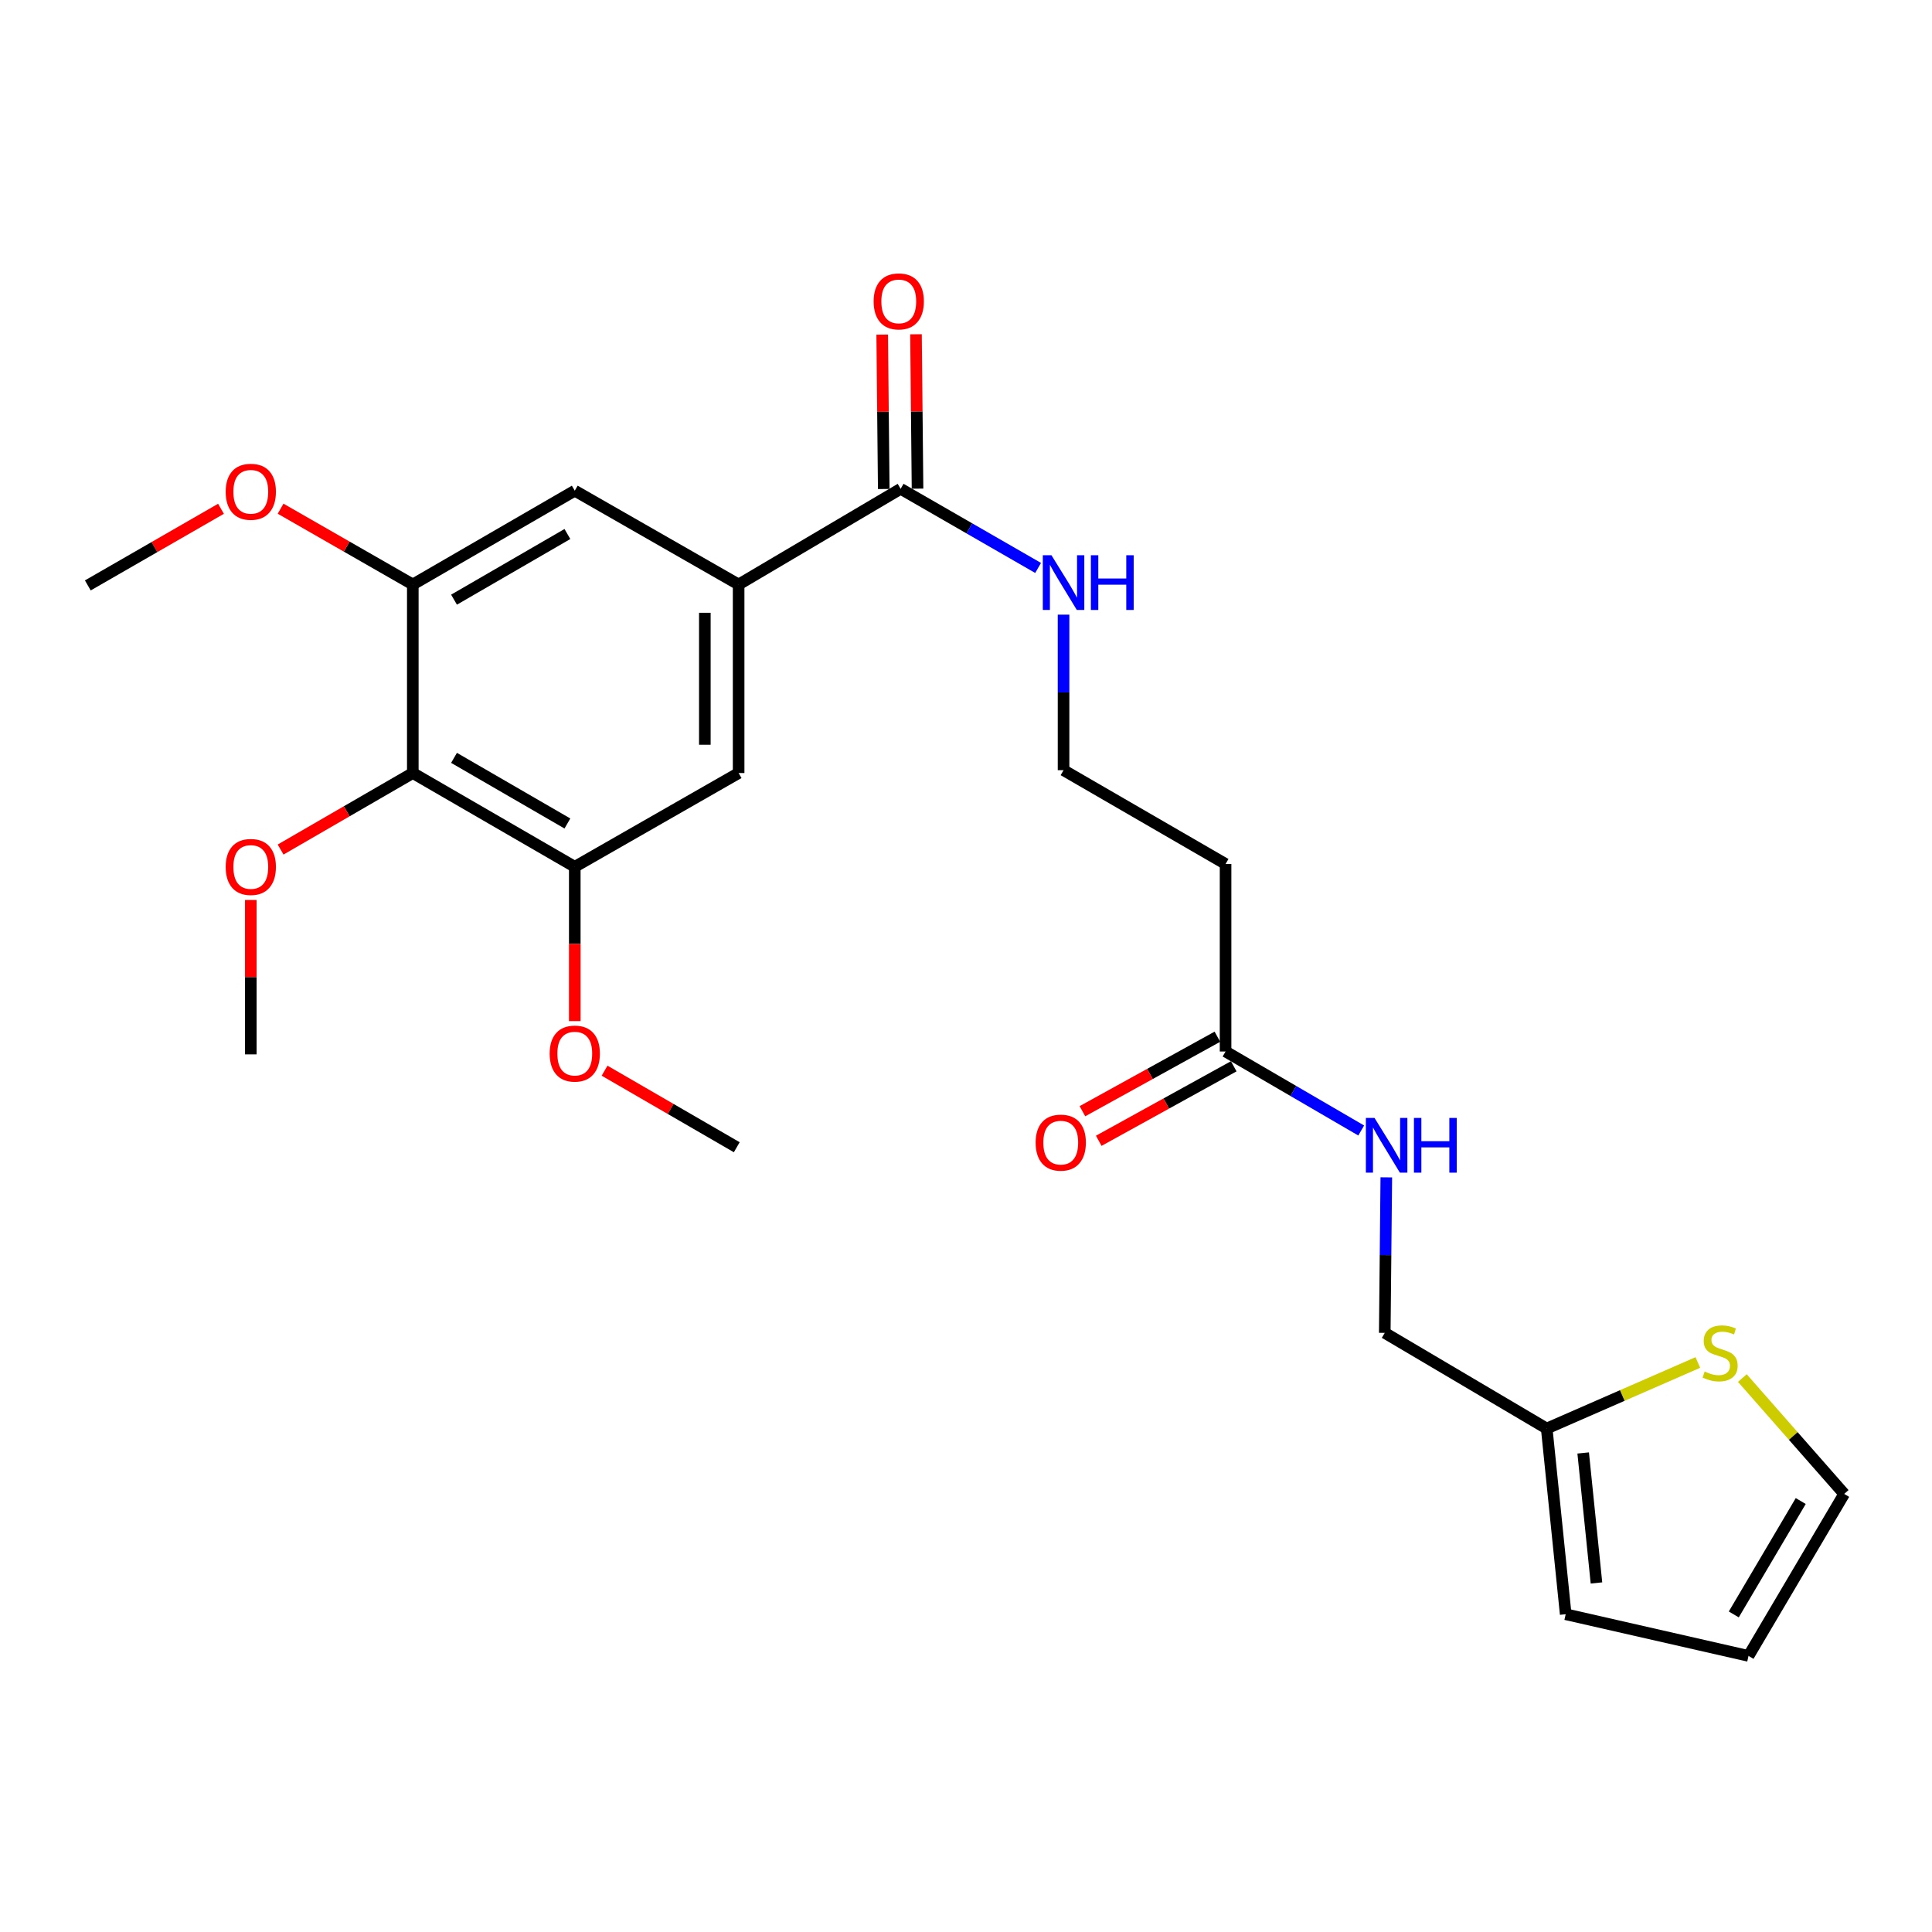 <?xml version='1.0' encoding='iso-8859-1'?>
<svg version='1.1' baseProfile='full'
              xmlns='http://www.w3.org/2000/svg'
                      xmlns:rdkit='http://www.rdkit.org/xml'
                      xmlns:xlink='http://www.w3.org/1999/xlink'
                  xml:space='preserve'
width='1000px' height='1000px' viewBox='0 0 1000 1000'>
<!-- END OF HEADER -->
<rect style='opacity:1.0;fill:#FFFFFF;stroke:none' width='1000' height='1000' x='0' y='0'> </rect>
<path class='bond-1' d='M 213.665,400.121 L 297.503,448.651' style='fill:none;fill-rule:evenodd;stroke:#000000;stroke-width:6px;stroke-linecap:butt;stroke-linejoin:miter;stroke-opacity:1' />
<path class='bond-1' d='M 235.002,392.265 L 293.688,426.236' style='fill:none;fill-rule:evenodd;stroke:#000000;stroke-width:6px;stroke-linecap:butt;stroke-linejoin:miter;stroke-opacity:1' />
<path class='bond-2' d='M 213.665,400.121 L 213.665,302.535' style='fill:none;fill-rule:evenodd;stroke:#000000;stroke-width:6px;stroke-linecap:butt;stroke-linejoin:miter;stroke-opacity:1' />
<path class='bond-18' d='M 213.665,400.121 L 179.452,419.923' style='fill:none;fill-rule:evenodd;stroke:#000000;stroke-width:6px;stroke-linecap:butt;stroke-linejoin:miter;stroke-opacity:1' />
<path class='bond-18' d='M 179.452,419.923 L 145.239,439.725' style='fill:none;fill-rule:evenodd;stroke:#FF0000;stroke-width:6px;stroke-linecap:butt;stroke-linejoin:miter;stroke-opacity:1' />
<path class='bond-0' d='M 382.312,302.535 L 297.503,253.985' style='fill:none;fill-rule:evenodd;stroke:#000000;stroke-width:6px;stroke-linecap:butt;stroke-linejoin:miter;stroke-opacity:1' />
<path class='bond-3' d='M 382.312,302.535 L 466.169,253.013' style='fill:none;fill-rule:evenodd;stroke:#000000;stroke-width:6px;stroke-linecap:butt;stroke-linejoin:miter;stroke-opacity:1' />
<path class='bond-25' d='M 382.312,302.535 L 382.312,400.121' style='fill:none;fill-rule:evenodd;stroke:#000000;stroke-width:6px;stroke-linecap:butt;stroke-linejoin:miter;stroke-opacity:1' />
<path class='bond-25' d='M 364.824,317.173 L 364.824,385.483' style='fill:none;fill-rule:evenodd;stroke:#000000;stroke-width:6px;stroke-linecap:butt;stroke-linejoin:miter;stroke-opacity:1' />
<path class='bond-5' d='M 297.503,448.651 L 382.312,400.121' style='fill:none;fill-rule:evenodd;stroke:#000000;stroke-width:6px;stroke-linecap:butt;stroke-linejoin:miter;stroke-opacity:1' />
<path class='bond-21' d='M 297.503,448.651 L 297.503,488.586' style='fill:none;fill-rule:evenodd;stroke:#000000;stroke-width:6px;stroke-linecap:butt;stroke-linejoin:miter;stroke-opacity:1' />
<path class='bond-21' d='M 297.503,488.586 L 297.503,528.521' style='fill:none;fill-rule:evenodd;stroke:#FF0000;stroke-width:6px;stroke-linecap:butt;stroke-linejoin:miter;stroke-opacity:1' />
<path class='bond-4' d='M 213.665,302.535 L 297.503,253.985' style='fill:none;fill-rule:evenodd;stroke:#000000;stroke-width:6px;stroke-linecap:butt;stroke-linejoin:miter;stroke-opacity:1' />
<path class='bond-4' d='M 235.004,310.386 L 293.691,276.401' style='fill:none;fill-rule:evenodd;stroke:#000000;stroke-width:6px;stroke-linecap:butt;stroke-linejoin:miter;stroke-opacity:1' />
<path class='bond-20' d='M 213.665,302.535 L 179.449,282.917' style='fill:none;fill-rule:evenodd;stroke:#000000;stroke-width:6px;stroke-linecap:butt;stroke-linejoin:miter;stroke-opacity:1' />
<path class='bond-20' d='M 179.449,282.917 L 145.233,263.3' style='fill:none;fill-rule:evenodd;stroke:#FF0000;stroke-width:6px;stroke-linecap:butt;stroke-linejoin:miter;stroke-opacity:1' />
<path class='bond-12' d='M 474.913,252.926 L 474.513,212.974' style='fill:none;fill-rule:evenodd;stroke:#000000;stroke-width:6px;stroke-linecap:butt;stroke-linejoin:miter;stroke-opacity:1' />
<path class='bond-12' d='M 474.513,212.974 L 474.114,173.023' style='fill:none;fill-rule:evenodd;stroke:#FF0000;stroke-width:6px;stroke-linecap:butt;stroke-linejoin:miter;stroke-opacity:1' />
<path class='bond-12' d='M 457.426,253.101 L 457.026,213.149' style='fill:none;fill-rule:evenodd;stroke:#000000;stroke-width:6px;stroke-linecap:butt;stroke-linejoin:miter;stroke-opacity:1' />
<path class='bond-12' d='M 457.026,213.149 L 456.626,173.198' style='fill:none;fill-rule:evenodd;stroke:#FF0000;stroke-width:6px;stroke-linecap:butt;stroke-linejoin:miter;stroke-opacity:1' />
<path class='bond-16' d='M 466.169,253.013 L 501.745,273.492' style='fill:none;fill-rule:evenodd;stroke:#000000;stroke-width:6px;stroke-linecap:butt;stroke-linejoin:miter;stroke-opacity:1' />
<path class='bond-16' d='M 501.745,273.492 L 537.321,293.971' style='fill:none;fill-rule:evenodd;stroke:#0000FF;stroke-width:6px;stroke-linecap:butt;stroke-linejoin:miter;stroke-opacity:1' />
<path class='bond-6' d='M 634.351,544.255 L 634.351,447.194' style='fill:none;fill-rule:evenodd;stroke:#000000;stroke-width:6px;stroke-linecap:butt;stroke-linejoin:miter;stroke-opacity:1' />
<path class='bond-9' d='M 634.351,544.255 L 669.456,564.7' style='fill:none;fill-rule:evenodd;stroke:#000000;stroke-width:6px;stroke-linecap:butt;stroke-linejoin:miter;stroke-opacity:1' />
<path class='bond-9' d='M 669.456,564.7 L 704.561,585.146' style='fill:none;fill-rule:evenodd;stroke:#0000FF;stroke-width:6px;stroke-linecap:butt;stroke-linejoin:miter;stroke-opacity:1' />
<path class='bond-15' d='M 630.125,536.6 L 595.191,555.881' style='fill:none;fill-rule:evenodd;stroke:#000000;stroke-width:6px;stroke-linecap:butt;stroke-linejoin:miter;stroke-opacity:1' />
<path class='bond-15' d='M 595.191,555.881 L 560.256,575.163' style='fill:none;fill-rule:evenodd;stroke:#FF0000;stroke-width:6px;stroke-linecap:butt;stroke-linejoin:miter;stroke-opacity:1' />
<path class='bond-15' d='M 638.576,551.911 L 603.641,571.192' style='fill:none;fill-rule:evenodd;stroke:#000000;stroke-width:6px;stroke-linecap:butt;stroke-linejoin:miter;stroke-opacity:1' />
<path class='bond-15' d='M 603.641,571.192 L 568.707,590.474' style='fill:none;fill-rule:evenodd;stroke:#FF0000;stroke-width:6px;stroke-linecap:butt;stroke-linejoin:miter;stroke-opacity:1' />
<path class='bond-7' d='M 878.795,705.223 L 839.687,722.315' style='fill:none;fill-rule:evenodd;stroke:#CCCC00;stroke-width:6px;stroke-linecap:butt;stroke-linejoin:miter;stroke-opacity:1' />
<path class='bond-7' d='M 839.687,722.315 L 800.579,739.407' style='fill:none;fill-rule:evenodd;stroke:#000000;stroke-width:6px;stroke-linecap:butt;stroke-linejoin:miter;stroke-opacity:1' />
<path class='bond-11' d='M 901.836,713.281 L 928.191,743.264' style='fill:none;fill-rule:evenodd;stroke:#CCCC00;stroke-width:6px;stroke-linecap:butt;stroke-linejoin:miter;stroke-opacity:1' />
<path class='bond-11' d='M 928.191,743.264 L 954.545,773.248' style='fill:none;fill-rule:evenodd;stroke:#000000;stroke-width:6px;stroke-linecap:butt;stroke-linejoin:miter;stroke-opacity:1' />
<path class='bond-8' d='M 800.579,739.407 L 716.75,689.886' style='fill:none;fill-rule:evenodd;stroke:#000000;stroke-width:6px;stroke-linecap:butt;stroke-linejoin:miter;stroke-opacity:1' />
<path class='bond-13' d='M 800.579,739.407 L 810.401,835.526' style='fill:none;fill-rule:evenodd;stroke:#000000;stroke-width:6px;stroke-linecap:butt;stroke-linejoin:miter;stroke-opacity:1' />
<path class='bond-13' d='M 819.45,752.047 L 826.326,819.33' style='fill:none;fill-rule:evenodd;stroke:#000000;stroke-width:6px;stroke-linecap:butt;stroke-linejoin:miter;stroke-opacity:1' />
<path class='bond-17' d='M 717.548,609.392 L 717.149,649.639' style='fill:none;fill-rule:evenodd;stroke:#0000FF;stroke-width:6px;stroke-linecap:butt;stroke-linejoin:miter;stroke-opacity:1' />
<path class='bond-17' d='M 717.149,649.639 L 716.75,689.886' style='fill:none;fill-rule:evenodd;stroke:#000000;stroke-width:6px;stroke-linecap:butt;stroke-linejoin:miter;stroke-opacity:1' />
<path class='bond-10' d='M 634.351,447.194 L 550.493,398.644' style='fill:none;fill-rule:evenodd;stroke:#000000;stroke-width:6px;stroke-linecap:butt;stroke-linejoin:miter;stroke-opacity:1' />
<path class='bond-26' d='M 954.545,773.248 L 905.034,857.095' style='fill:none;fill-rule:evenodd;stroke:#000000;stroke-width:6px;stroke-linecap:butt;stroke-linejoin:miter;stroke-opacity:1' />
<path class='bond-26' d='M 932.06,776.932 L 897.401,835.626' style='fill:none;fill-rule:evenodd;stroke:#000000;stroke-width:6px;stroke-linecap:butt;stroke-linejoin:miter;stroke-opacity:1' />
<path class='bond-14' d='M 810.401,835.526 L 905.034,857.095' style='fill:none;fill-rule:evenodd;stroke:#000000;stroke-width:6px;stroke-linecap:butt;stroke-linejoin:miter;stroke-opacity:1' />
<path class='bond-19' d='M 550.493,318.141 L 550.493,358.392' style='fill:none;fill-rule:evenodd;stroke:#0000FF;stroke-width:6px;stroke-linecap:butt;stroke-linejoin:miter;stroke-opacity:1' />
<path class='bond-19' d='M 550.493,358.392 L 550.493,398.644' style='fill:none;fill-rule:evenodd;stroke:#000000;stroke-width:6px;stroke-linecap:butt;stroke-linejoin:miter;stroke-opacity:1' />
<path class='bond-22' d='M 129.817,465.839 L 129.817,505.79' style='fill:none;fill-rule:evenodd;stroke:#FF0000;stroke-width:6px;stroke-linecap:butt;stroke-linejoin:miter;stroke-opacity:1' />
<path class='bond-22' d='M 129.817,505.79 L 129.817,545.742' style='fill:none;fill-rule:evenodd;stroke:#000000;stroke-width:6px;stroke-linecap:butt;stroke-linejoin:miter;stroke-opacity:1' />
<path class='bond-23' d='M 114.384,263.343 L 79.919,283.177' style='fill:none;fill-rule:evenodd;stroke:#FF0000;stroke-width:6px;stroke-linecap:butt;stroke-linejoin:miter;stroke-opacity:1' />
<path class='bond-23' d='M 79.919,283.177 L 45.455,303.011' style='fill:none;fill-rule:evenodd;stroke:#000000;stroke-width:6px;stroke-linecap:butt;stroke-linejoin:miter;stroke-opacity:1' />
<path class='bond-24' d='M 312.925,554.186 L 347.138,573.996' style='fill:none;fill-rule:evenodd;stroke:#FF0000;stroke-width:6px;stroke-linecap:butt;stroke-linejoin:miter;stroke-opacity:1' />
<path class='bond-24' d='M 347.138,573.996 L 381.35,593.806' style='fill:none;fill-rule:evenodd;stroke:#000000;stroke-width:6px;stroke-linecap:butt;stroke-linejoin:miter;stroke-opacity:1' />
<path  class='atom-8' d='M 882.324 709.904
Q 882.644 710.024, 883.964 710.584
Q 885.284 711.144, 886.724 711.504
Q 888.204 711.824, 889.644 711.824
Q 892.324 711.824, 893.884 710.544
Q 895.444 709.224, 895.444 706.944
Q 895.444 705.384, 894.644 704.424
Q 893.884 703.464, 892.684 702.944
Q 891.484 702.424, 889.484 701.824
Q 886.964 701.064, 885.444 700.344
Q 883.964 699.624, 882.884 698.104
Q 881.844 696.584, 881.844 694.024
Q 881.844 690.464, 884.244 688.264
Q 886.684 686.064, 891.484 686.064
Q 894.764 686.064, 898.484 687.624
L 897.564 690.704
Q 894.164 689.304, 891.604 689.304
Q 888.844 689.304, 887.324 690.464
Q 885.804 691.584, 885.844 693.544
Q 885.844 695.064, 886.604 695.984
Q 887.404 696.904, 888.524 697.424
Q 889.684 697.944, 891.604 698.544
Q 894.164 699.344, 895.684 700.144
Q 897.204 700.944, 898.284 702.584
Q 899.404 704.184, 899.404 706.944
Q 899.404 710.864, 896.764 712.984
Q 894.164 715.064, 889.804 715.064
Q 887.284 715.064, 885.364 714.504
Q 883.484 713.984, 881.244 713.064
L 882.324 709.904
' fill='#CCCC00'/>
<path  class='atom-10' d='M 711.452 578.645
L 720.732 593.645
Q 721.652 595.125, 723.132 597.805
Q 724.612 600.485, 724.692 600.645
L 724.692 578.645
L 728.452 578.645
L 728.452 606.965
L 724.572 606.965
L 714.612 590.565
Q 713.452 588.645, 712.212 586.445
Q 711.012 584.245, 710.652 583.565
L 710.652 606.965
L 706.972 606.965
L 706.972 578.645
L 711.452 578.645
' fill='#0000FF'/>
<path  class='atom-10' d='M 731.852 578.645
L 735.692 578.645
L 735.692 590.685
L 750.172 590.685
L 750.172 578.645
L 754.012 578.645
L 754.012 606.965
L 750.172 606.965
L 750.172 593.885
L 735.692 593.885
L 735.692 606.965
L 731.852 606.965
L 731.852 578.645
' fill='#0000FF'/>
<path  class='atom-13' d='M 452.198 156.003
Q 452.198 149.203, 455.558 145.403
Q 458.918 141.603, 465.198 141.603
Q 471.478 141.603, 474.838 145.403
Q 478.198 149.203, 478.198 156.003
Q 478.198 162.883, 474.798 166.803
Q 471.398 170.683, 465.198 170.683
Q 458.958 170.683, 455.558 166.803
Q 452.198 162.923, 452.198 156.003
M 465.198 167.483
Q 469.518 167.483, 471.838 164.603
Q 474.198 161.683, 474.198 156.003
Q 474.198 150.443, 471.838 147.643
Q 469.518 144.803, 465.198 144.803
Q 460.878 144.803, 458.518 147.603
Q 456.198 150.403, 456.198 156.003
Q 456.198 161.723, 458.518 164.603
Q 460.878 167.483, 465.198 167.483
' fill='#FF0000'/>
<path  class='atom-16' d='M 536.046 591.418
Q 536.046 584.618, 539.406 580.818
Q 542.766 577.018, 549.046 577.018
Q 555.326 577.018, 558.686 580.818
Q 562.046 584.618, 562.046 591.418
Q 562.046 598.298, 558.646 602.218
Q 555.246 606.098, 549.046 606.098
Q 542.806 606.098, 539.406 602.218
Q 536.046 598.338, 536.046 591.418
M 549.046 602.898
Q 553.366 602.898, 555.686 600.018
Q 558.046 597.098, 558.046 591.418
Q 558.046 585.858, 555.686 583.058
Q 553.366 580.218, 549.046 580.218
Q 544.726 580.218, 542.366 583.018
Q 540.046 585.818, 540.046 591.418
Q 540.046 597.138, 542.366 600.018
Q 544.726 602.898, 549.046 602.898
' fill='#FF0000'/>
<path  class='atom-17' d='M 544.233 287.394
L 553.513 302.394
Q 554.433 303.874, 555.913 306.554
Q 557.393 309.234, 557.473 309.394
L 557.473 287.394
L 561.233 287.394
L 561.233 315.714
L 557.353 315.714
L 547.393 299.314
Q 546.233 297.394, 544.993 295.194
Q 543.793 292.994, 543.433 292.314
L 543.433 315.714
L 539.753 315.714
L 539.753 287.394
L 544.233 287.394
' fill='#0000FF'/>
<path  class='atom-17' d='M 564.633 287.394
L 568.473 287.394
L 568.473 299.434
L 582.953 299.434
L 582.953 287.394
L 586.793 287.394
L 586.793 315.714
L 582.953 315.714
L 582.953 302.634
L 568.473 302.634
L 568.473 315.714
L 564.633 315.714
L 564.633 287.394
' fill='#0000FF'/>
<path  class='atom-19' d='M 116.817 448.731
Q 116.817 441.931, 120.177 438.131
Q 123.537 434.331, 129.817 434.331
Q 136.097 434.331, 139.457 438.131
Q 142.817 441.931, 142.817 448.731
Q 142.817 455.611, 139.417 459.531
Q 136.017 463.411, 129.817 463.411
Q 123.577 463.411, 120.177 459.531
Q 116.817 455.651, 116.817 448.731
M 129.817 460.211
Q 134.137 460.211, 136.457 457.331
Q 138.817 454.411, 138.817 448.731
Q 138.817 443.171, 136.457 440.371
Q 134.137 437.531, 129.817 437.531
Q 125.497 437.531, 123.137 440.331
Q 120.817 443.131, 120.817 448.731
Q 120.817 454.451, 123.137 457.331
Q 125.497 460.211, 129.817 460.211
' fill='#FF0000'/>
<path  class='atom-21' d='M 116.817 254.541
Q 116.817 247.741, 120.177 243.941
Q 123.537 240.141, 129.817 240.141
Q 136.097 240.141, 139.457 243.941
Q 142.817 247.741, 142.817 254.541
Q 142.817 261.421, 139.417 265.341
Q 136.017 269.221, 129.817 269.221
Q 123.577 269.221, 120.177 265.341
Q 116.817 261.461, 116.817 254.541
M 129.817 266.021
Q 134.137 266.021, 136.457 263.141
Q 138.817 260.221, 138.817 254.541
Q 138.817 248.981, 136.457 246.181
Q 134.137 243.341, 129.817 243.341
Q 125.497 243.341, 123.137 246.141
Q 120.817 248.941, 120.817 254.541
Q 120.817 260.261, 123.137 263.141
Q 125.497 266.021, 129.817 266.021
' fill='#FF0000'/>
<path  class='atom-22' d='M 284.503 545.336
Q 284.503 538.536, 287.863 534.736
Q 291.223 530.936, 297.503 530.936
Q 303.783 530.936, 307.143 534.736
Q 310.503 538.536, 310.503 545.336
Q 310.503 552.216, 307.103 556.136
Q 303.703 560.016, 297.503 560.016
Q 291.263 560.016, 287.863 556.136
Q 284.503 552.256, 284.503 545.336
M 297.503 556.816
Q 301.823 556.816, 304.143 553.936
Q 306.503 551.016, 306.503 545.336
Q 306.503 539.776, 304.143 536.976
Q 301.823 534.136, 297.503 534.136
Q 293.183 534.136, 290.823 536.936
Q 288.503 539.736, 288.503 545.336
Q 288.503 551.056, 290.823 553.936
Q 293.183 556.816, 297.503 556.816
' fill='#FF0000'/>
</svg>
